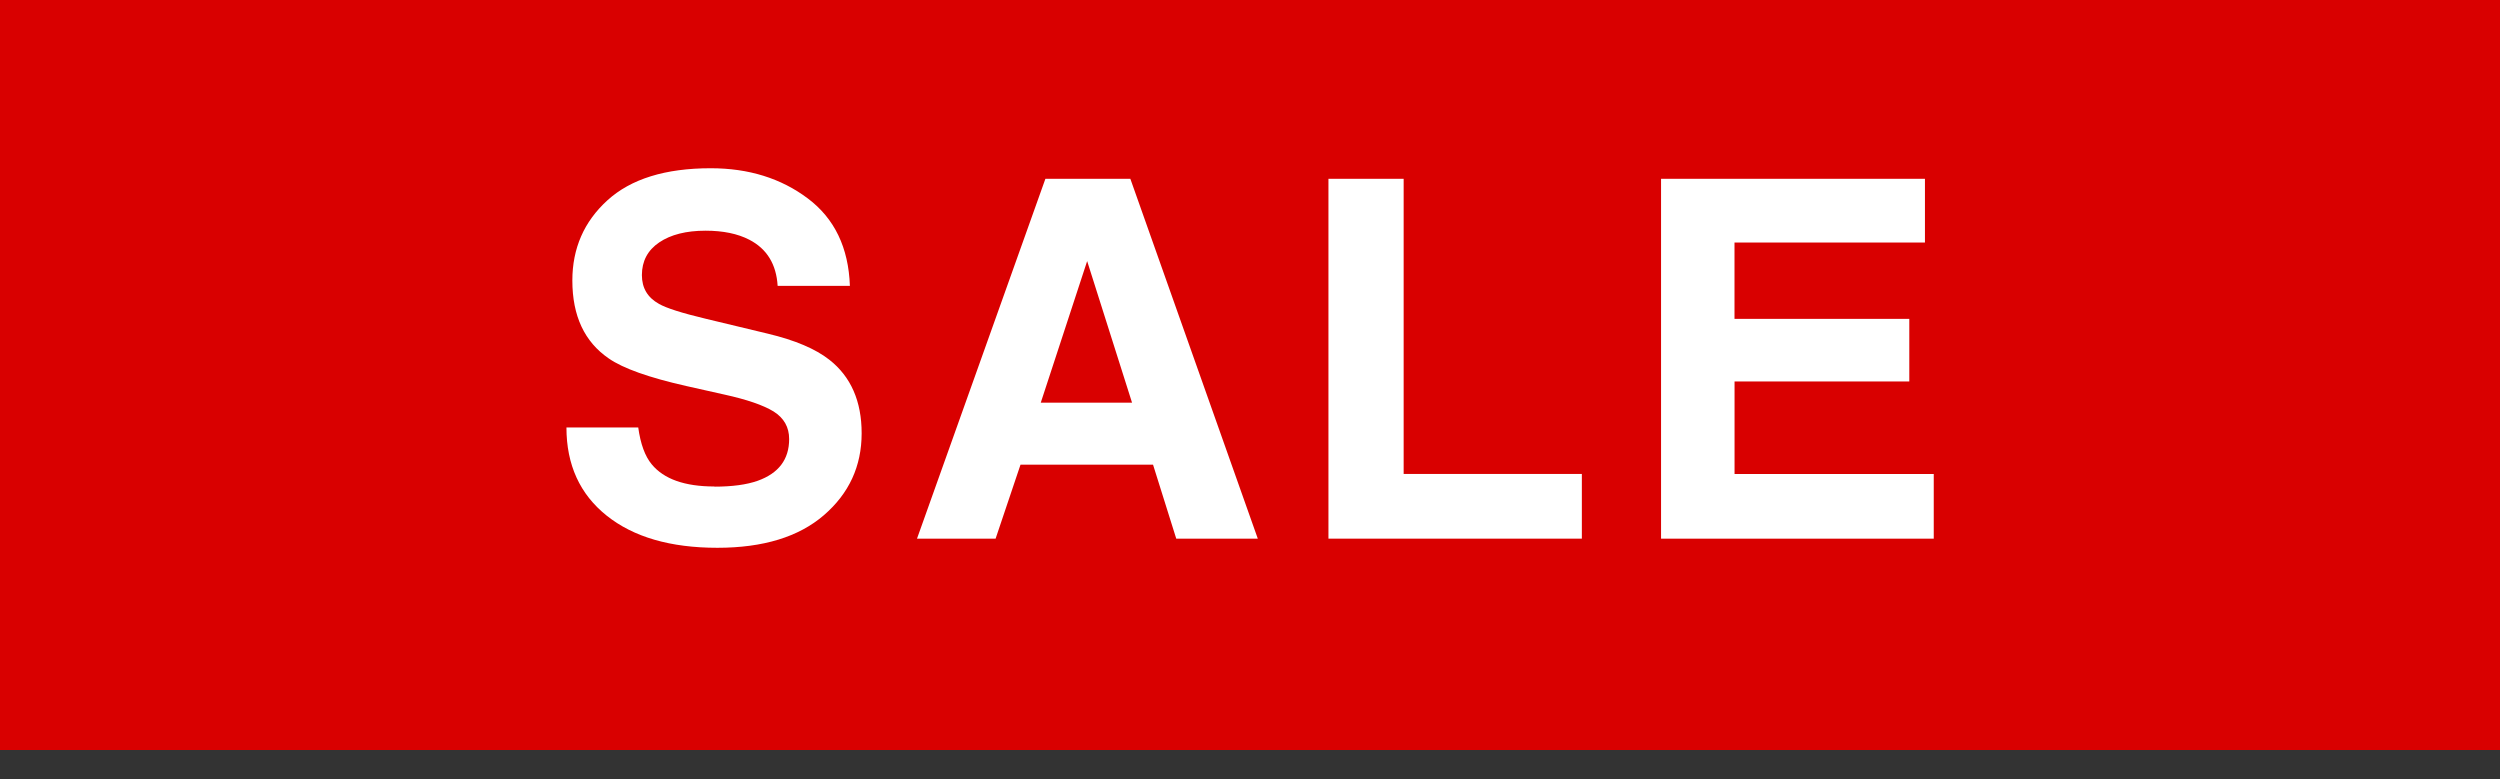 <?xml version="1.0" encoding="UTF-8"?><svg id="_レイヤー_2" xmlns="http://www.w3.org/2000/svg" width="50" height="15.583" viewBox="0 0 50 15.583"><rect x="0" y="0" width="50" height="15.583" fill="#333333" stroke="none"/><defs><style>.cls-1{fill:#d90000;}.cls-1,.cls-2{stroke-width:0px;}.cls-2{fill:#fff;}</style></defs><g id="_レイヤー_1-2"><rect class="cls-1" width="50" height="15"/><path class="cls-2" d="m14.289,9.733c.354,0,.643-.039.864-.117.42-.15.63-.428.63-.835,0-.238-.104-.421-.312-.552-.209-.127-.536-.239-.981-.337l-.762-.171c-.749-.169-1.267-.353-1.553-.552-.485-.332-.728-.851-.728-1.558,0-.645.234-1.18.703-1.606s1.157-.64,2.065-.64c.758,0,1.405.201,1.94.603.536.402.816.985.843,1.75h-1.445c-.026-.433-.215-.741-.566-.923-.234-.121-.526-.181-.874-.181-.388,0-.697.078-.928.234-.231.156-.347.375-.347.654,0,.257.113.449.342.576.146.084.459.184.938.298l1.24.298c.543.13.953.304,1.23.522.43.338.645.829.645,1.47,0,.658-.252,1.204-.755,1.638s-1.213.652-2.131.652c-.938,0-1.675-.214-2.212-.642s-.806-1.017-.806-1.765h1.436c.045.329.135.575.269.737.244.296.662.444,1.255.444Z"/><path class="cls-2" d="m23.061,9.294h-2.651l-.498,1.479h-1.572l2.568-7.197h1.699l2.549,7.197h-1.631l-.464-1.479Zm-.42-1.24l-.898-2.832-.928,2.832h1.826Z"/><path class="cls-2" d="m26.569,3.576h1.504v5.903h3.564v1.294h-5.068V3.576Z"/><path class="cls-2" d="m38.187,7.629h-3.496v1.851h3.984v1.294h-5.454V3.576h5.278v1.274h-3.809v1.528h3.496v1.25Z"/></g></svg>